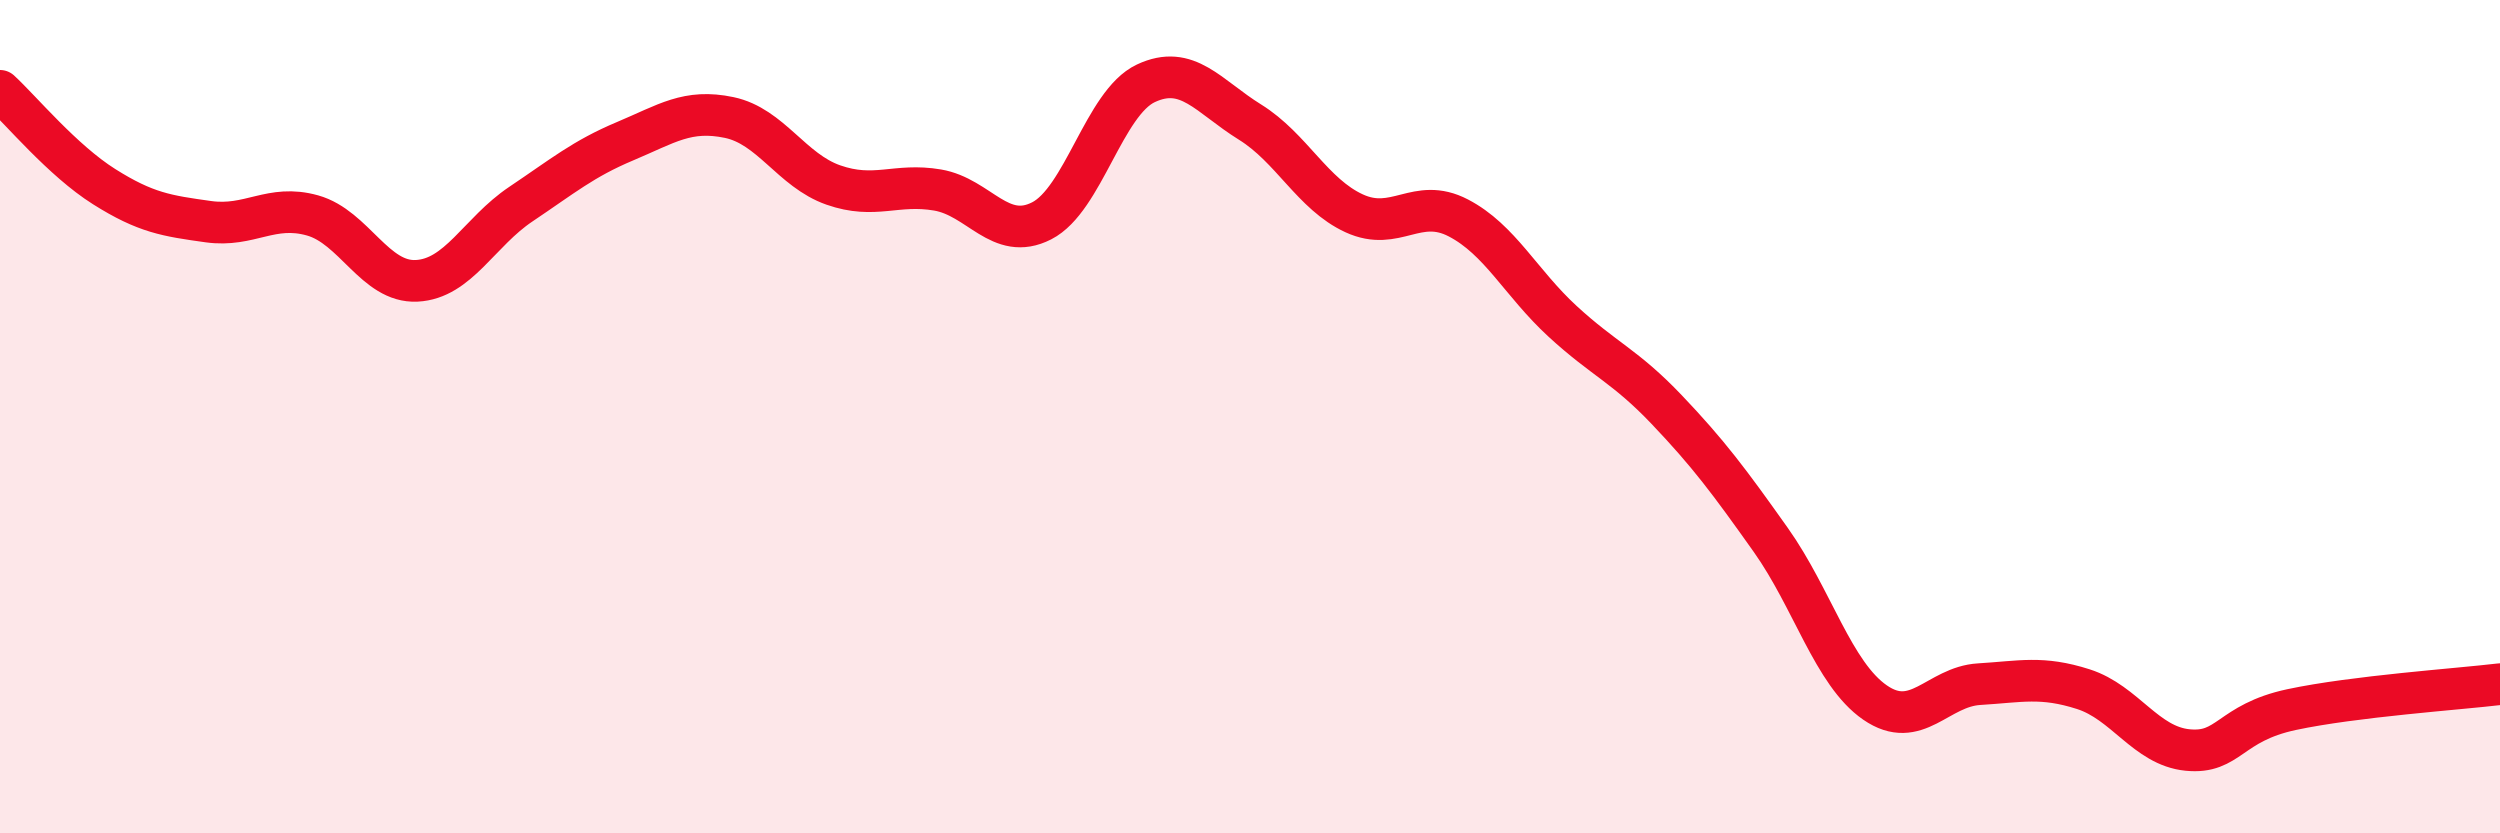 
    <svg width="60" height="20" viewBox="0 0 60 20" xmlns="http://www.w3.org/2000/svg">
      <path
        d="M 0,2.18 C 0.5,2.64 1.5,3.85 2.5,4.48 C 3.5,5.11 4,5.18 5,5.32 C 6,5.46 6.5,4.89 7.5,5.17 C 8.5,5.45 9,6.79 10,6.74 C 11,6.69 11.5,5.57 12.5,4.9 C 13.5,4.23 14,3.81 15,3.39 C 16,2.97 16.5,2.61 17.5,2.82 C 18.5,3.03 19,4.09 20,4.44 C 21,4.79 21.5,4.39 22.5,4.56 C 23.5,4.73 24,5.81 25,5.3 C 26,4.79 26.5,2.47 27.5,2 C 28.5,1.53 29,2.31 30,2.93 C 31,3.55 31.5,4.66 32.5,5.12 C 33.5,5.58 34,4.71 35,5.23 C 36,5.75 36.5,6.79 37.5,7.71 C 38.5,8.63 39,8.78 40,9.83 C 41,10.88 41.5,11.55 42.5,12.96 C 43.5,14.37 44,16.17 45,16.86 C 46,17.55 46.5,16.48 47.5,16.42 C 48.5,16.36 49,16.22 50,16.54 C 51,16.86 51.5,17.9 52.5,18 C 53.5,18.1 53.5,17.35 55,17.03 C 56.5,16.71 59,16.54 60,16.42L60 20L0 20Z"
        fill="#EB0A25"
        opacity="0.1"
        stroke-linecap="round"
        stroke-linejoin="round"
      />
      <path
        d="M 0,2.18 C 0.5,2.64 1.5,3.85 2.5,4.48 C 3.5,5.11 4,5.18 5,5.32 C 6,5.46 6.5,4.89 7.5,5.17 C 8.5,5.45 9,6.79 10,6.74 C 11,6.69 11.5,5.57 12.5,4.9 C 13.5,4.23 14,3.81 15,3.39 C 16,2.97 16.5,2.61 17.5,2.82 C 18.5,3.03 19,4.09 20,4.44 C 21,4.79 21.5,4.39 22.5,4.56 C 23.5,4.73 24,5.81 25,5.3 C 26,4.79 26.5,2.47 27.5,2 C 28.5,1.53 29,2.31 30,2.93 C 31,3.55 31.5,4.66 32.5,5.12 C 33.5,5.58 34,4.71 35,5.23 C 36,5.75 36.5,6.79 37.5,7.71 C 38.5,8.63 39,8.78 40,9.83 C 41,10.88 41.5,11.55 42.5,12.96 C 43.5,14.37 44,16.17 45,16.86 C 46,17.55 46.5,16.48 47.5,16.42 C 48.5,16.36 49,16.22 50,16.54 C 51,16.86 51.5,17.9 52.5,18 C 53.5,18.1 53.5,17.35 55,17.03 C 56.5,16.71 59,16.54 60,16.42"
        stroke="#EB0A25"
        stroke-width="1"
        fill="none"
        stroke-linecap="round"
        stroke-linejoin="round"
      />
    </svg>
  